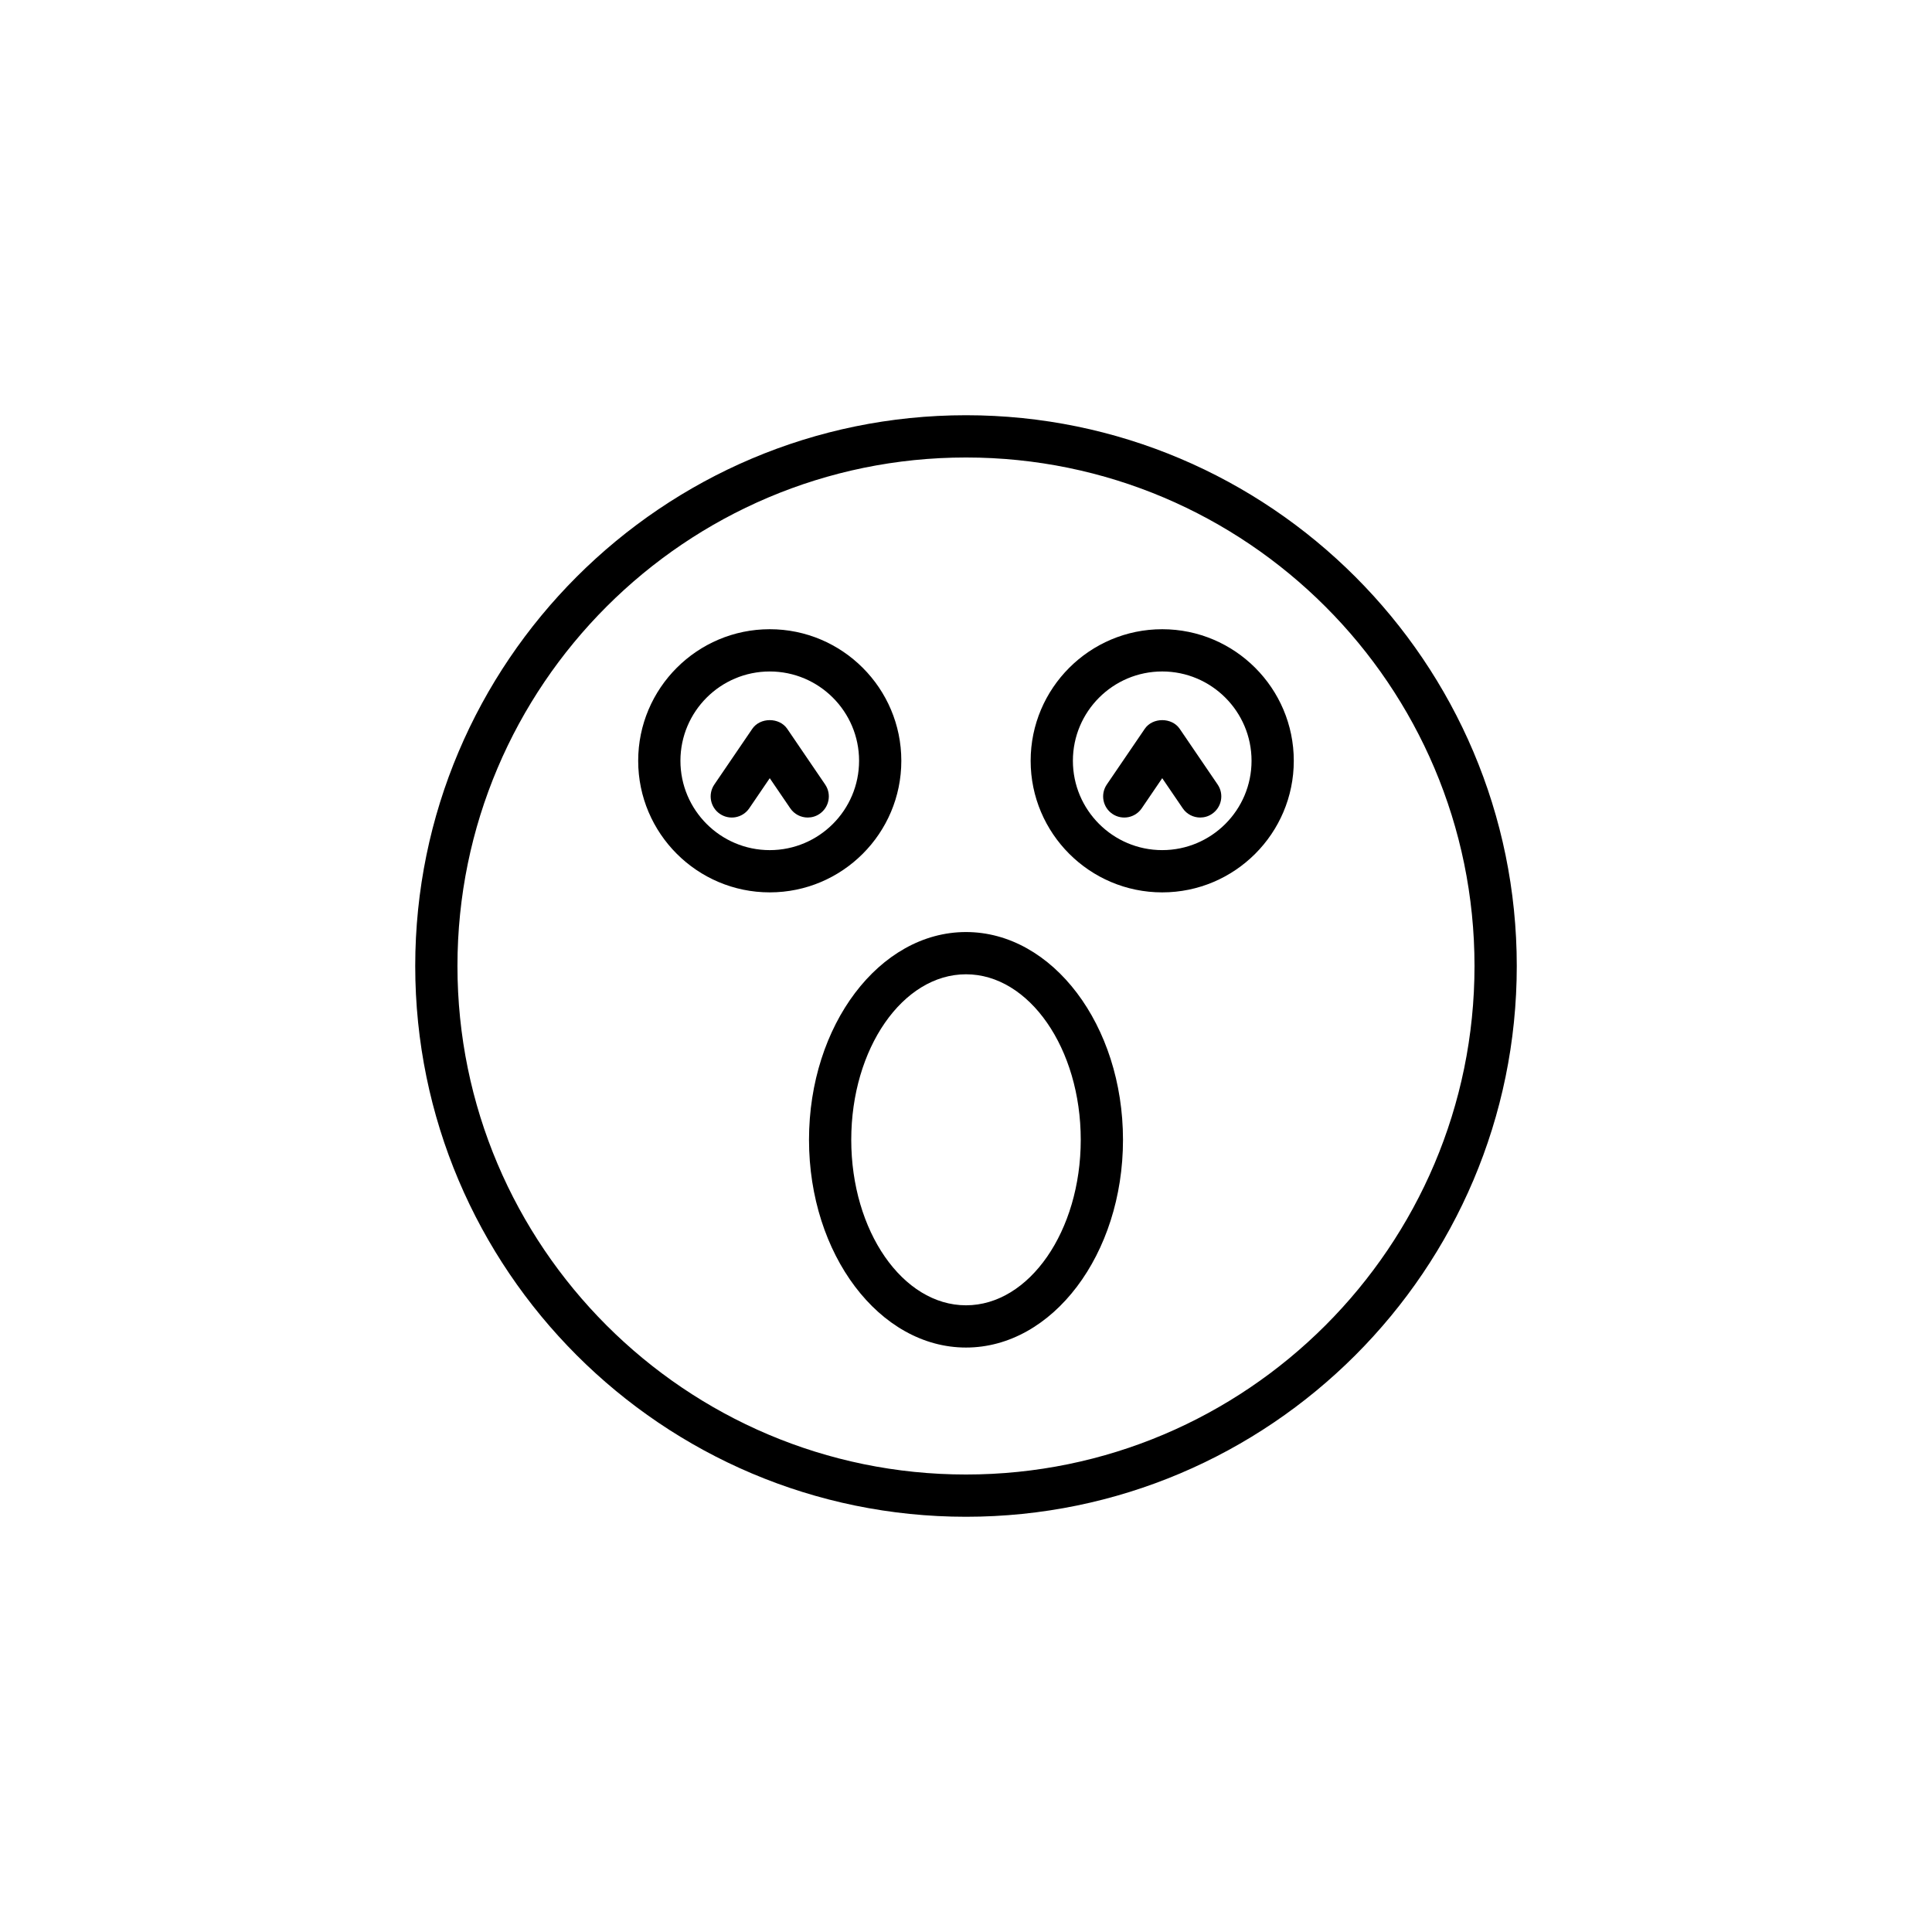 <?xml version="1.0" encoding="UTF-8"?>
<!-- Uploaded to: ICON Repo, www.svgrepo.com, Generator: ICON Repo Mixer Tools -->
<svg fill="#000000" width="800px" height="800px" version="1.1" viewBox="144 144 512 512" xmlns="http://www.w3.org/2000/svg">
 <g>
  <path d="m400 254.04c-80.484 0-145.96 65.477-145.96 145.96 0 80.484 65.477 145.96 145.96 145.96 80.48 0 145.96-65.477 145.96-145.96s-65.477-145.96-145.96-145.96zm0 280.72c-74.309 0-134.77-60.453-134.77-134.76s60.457-134.76 134.77-134.76 134.76 60.453 134.76 134.76-60.453 134.76-134.76 134.76z"/>
  <path d="m382.86 345.62c0-19.227-15.641-34.871-34.867-34.871-19.227 0-34.867 15.645-34.867 34.871 0 19.227 15.641 34.867 34.867 34.867 19.227 0 34.867-15.641 34.867-34.867zm-34.867 23.672c-13.051 0-23.672-10.617-23.672-23.672 0-13.055 10.617-23.672 23.672-23.672 13.051 0 23.672 10.617 23.672 23.672-0.004 13.055-10.621 23.672-23.672 23.672z"/>
  <path d="m352.62 337.14c-2.09-3.062-7.168-3.062-9.254 0l-10.062 14.77c-1.738 2.555-1.078 6.039 1.477 7.777 2.555 1.738 6.035 1.078 7.777-1.477l5.434-7.981 5.438 7.981c1.082 1.59 2.84 2.445 4.629 2.445 1.086 0 2.18-0.312 3.144-0.973 2.555-1.742 3.215-5.223 1.473-7.777z"/>
  <path d="m452 310.75c-19.227 0-34.867 15.645-34.867 34.871 0 19.227 15.641 34.867 34.867 34.867 19.227 0 34.867-15.641 34.867-34.867 0-19.23-15.641-34.871-34.867-34.871zm0 58.539c-13.051 0-23.672-10.617-23.672-23.672 0-13.055 10.617-23.672 23.672-23.672 13.051 0 23.672 10.617 23.672 23.672 0 13.055-10.617 23.672-23.672 23.672z"/>
  <path d="m456.63 337.14c-2.09-3.062-7.168-3.062-9.254 0l-10.062 14.77c-1.738 2.555-1.078 6.039 1.477 7.777 2.555 1.738 6.039 1.078 7.777-1.477l5.434-7.981 5.438 7.981c1.082 1.59 2.84 2.445 4.629 2.445 1.086 0 2.18-0.312 3.144-0.973 2.555-1.742 3.215-5.223 1.473-7.777z"/>
  <path d="m400 391c-22.941 0-41.605 24.699-41.605 55.059 0 30.355 18.664 55.055 41.605 55.055s41.605-24.699 41.605-55.055c-0.004-30.359-18.668-55.059-41.605-55.059zm0 98.918c-16.766 0-30.41-19.676-30.41-43.859s13.641-43.863 30.41-43.863c16.766 0 30.41 19.676 30.41 43.863-0.004 24.184-13.645 43.859-30.41 43.859z"/>
 </g>
</svg>